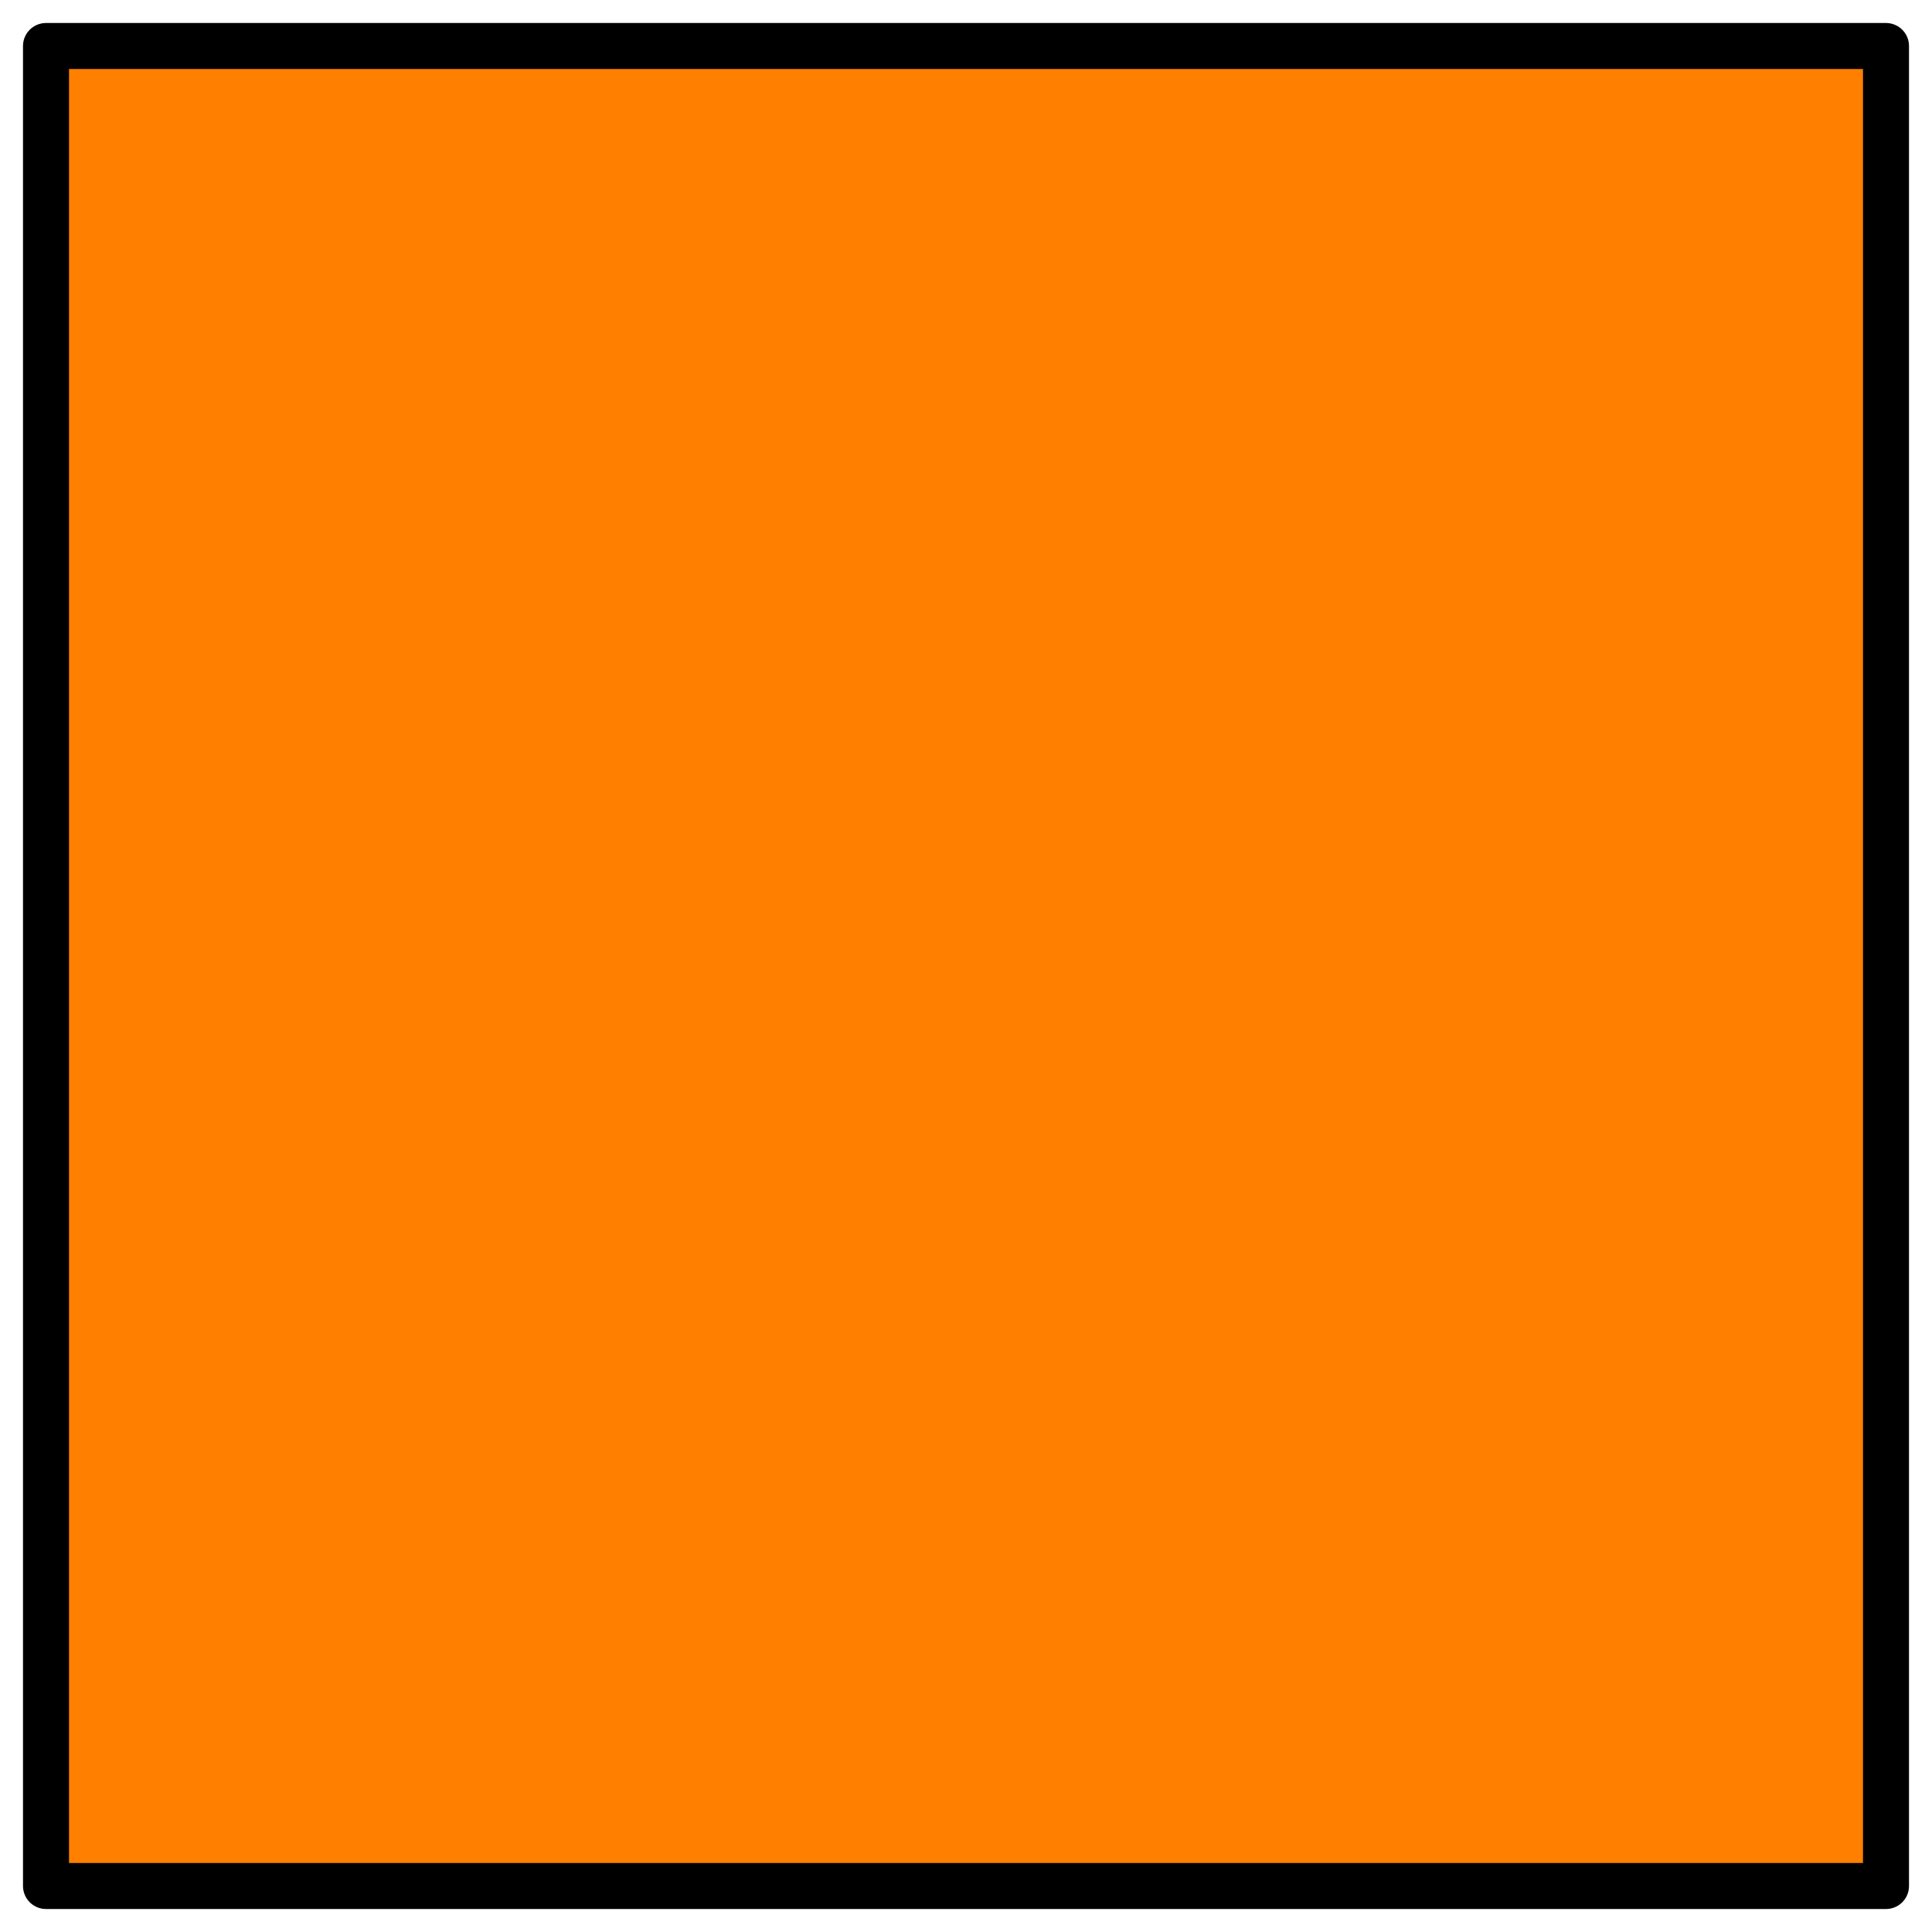 <?xml version="1.0"?><svg width="84" height="84" xmlns="http://www.w3.org/2000/svg">

 <g>
  <title>Layer 1</title>
  <g id="layer1">
   <rect stroke-dashoffset="0" stroke-miterlimit="4" stroke-linejoin="round" stroke-width="2" fill-rule="evenodd" fill="#ff7f00" y="3" x="3" width="78" id="rect3579" height="78"/>
   <rect fill="#ff7f00" fill-rule="evenodd" stroke="#000000" stroke-width="2" stroke-linejoin="round" stroke-miterlimit="4" stroke-dashoffset="0" y="2" x="2" width="80" id="rect4340" height="80"/>
  </g>
 </g>
</svg>